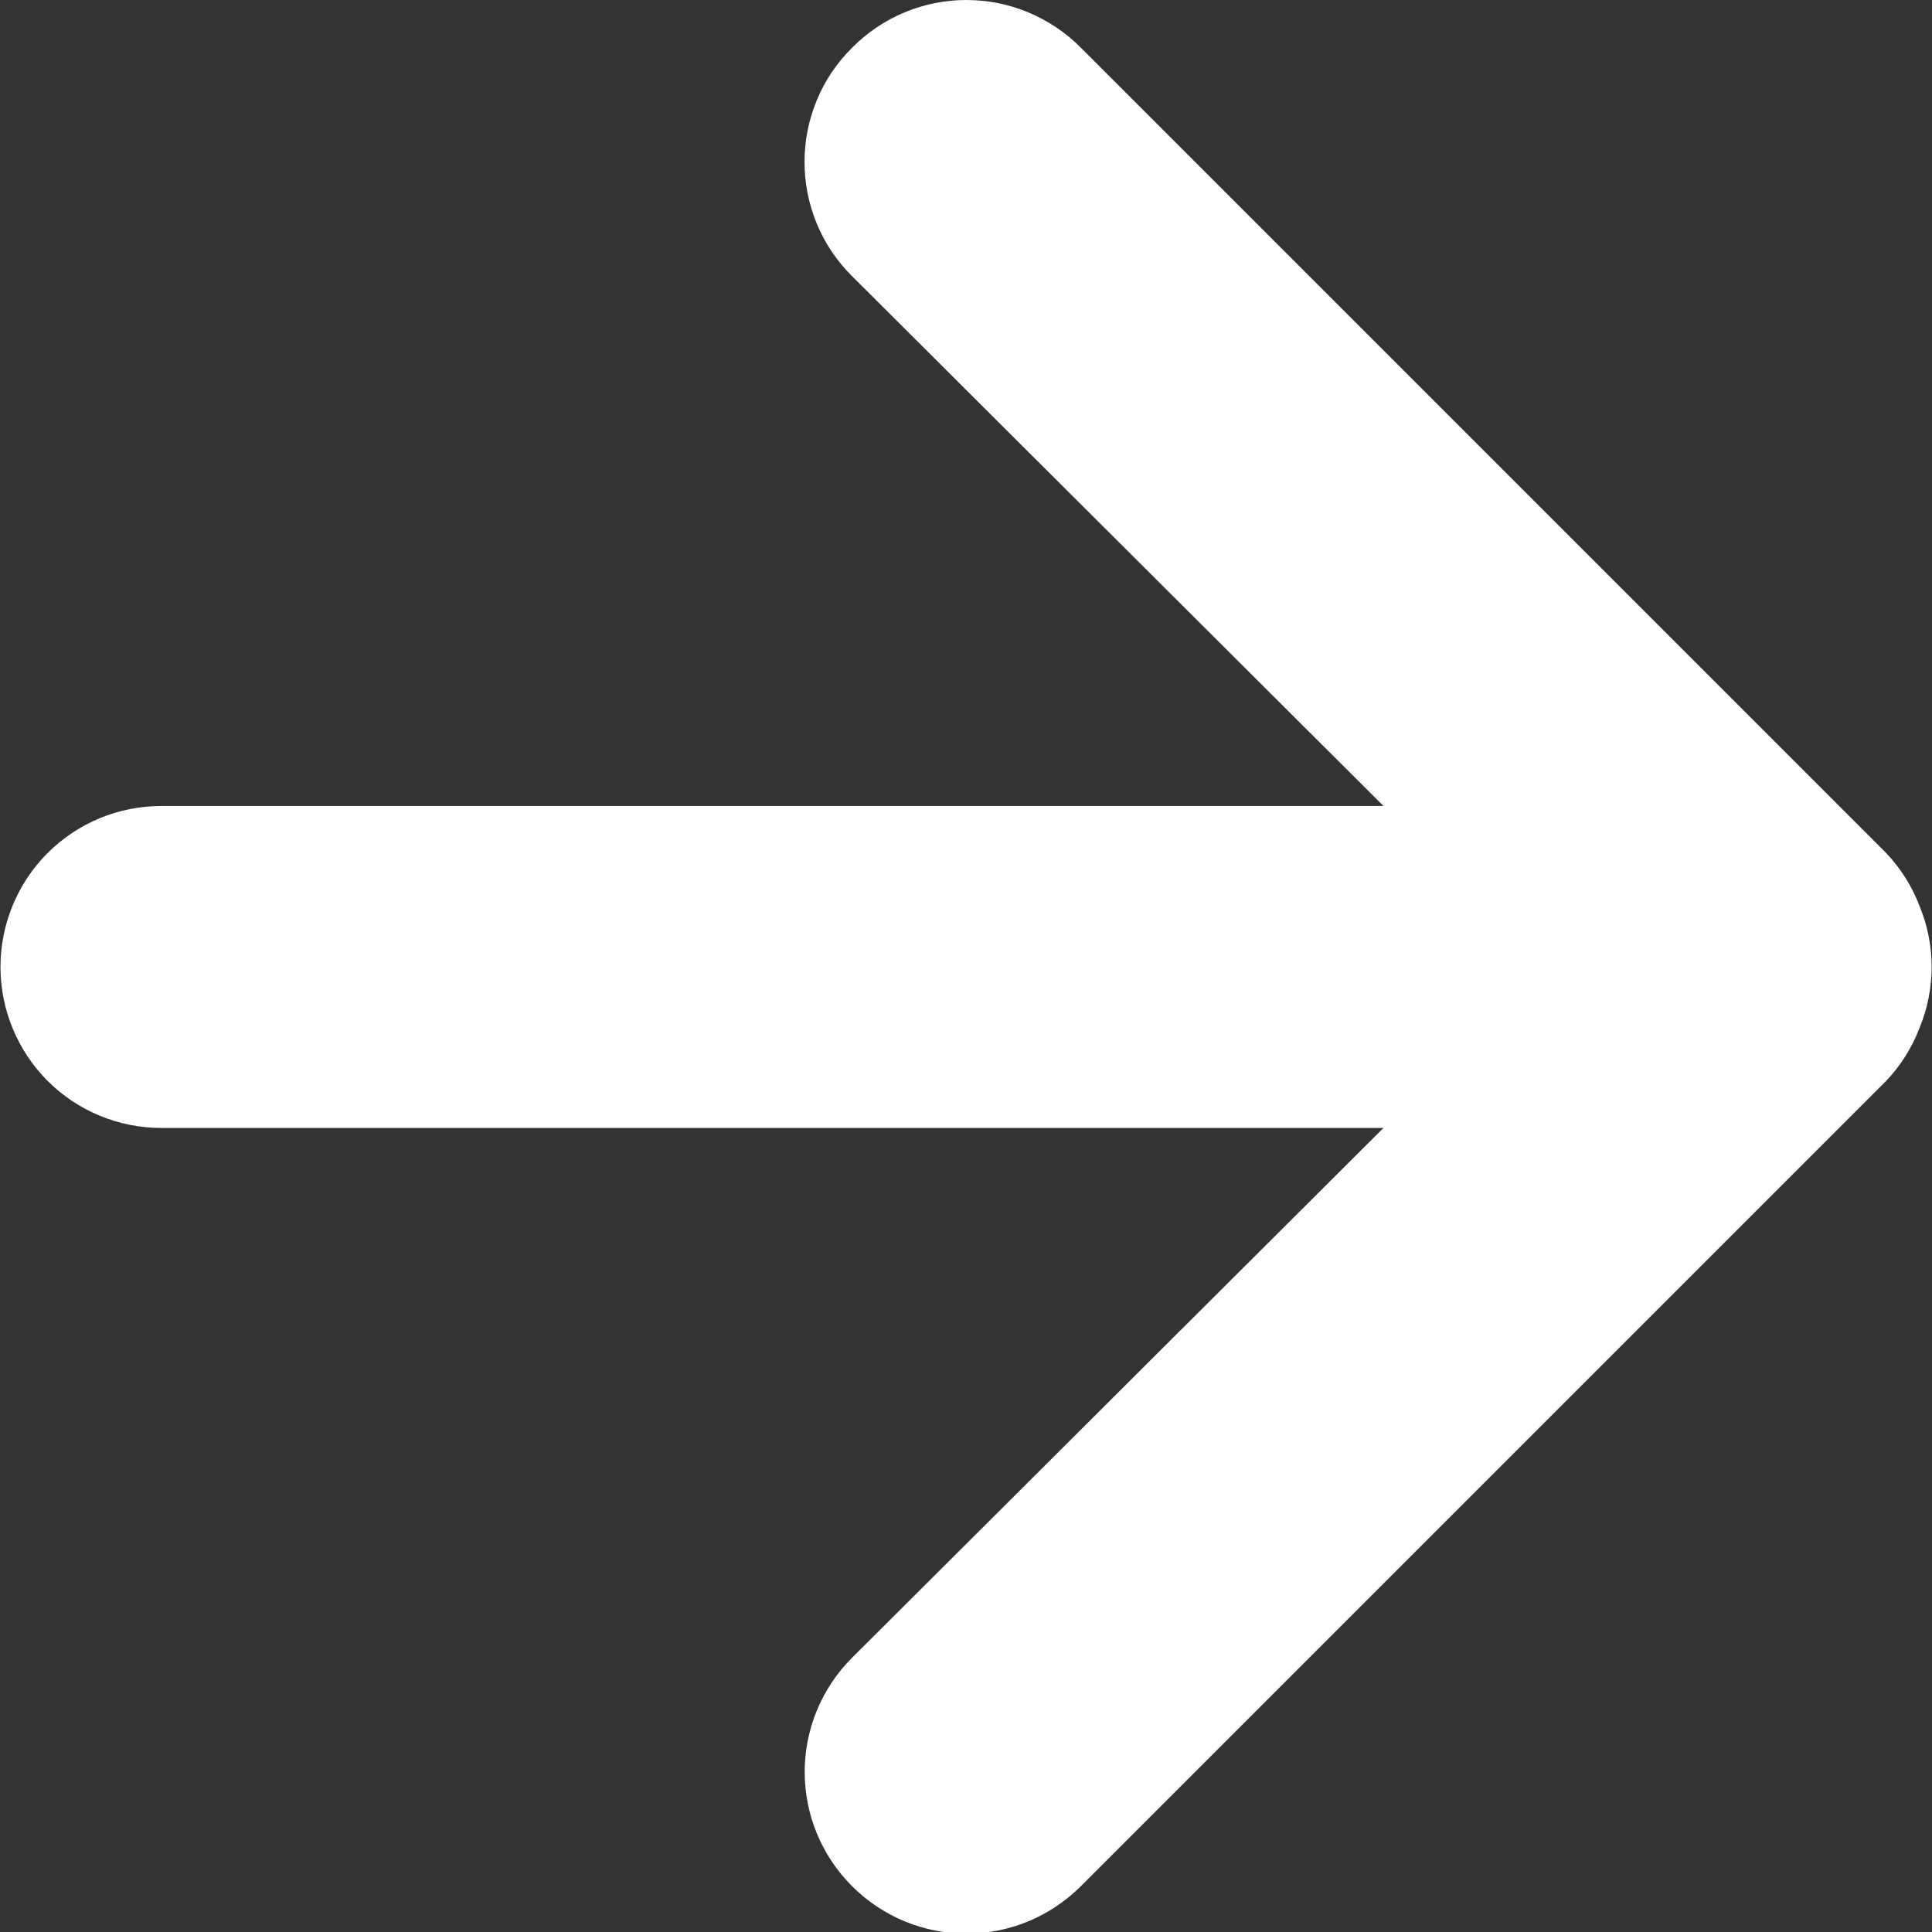 <svg width="12" height="12" viewBox="0 0 12 12" fill="none" xmlns="http://www.w3.org/2000/svg">
<rect x="0" y="0" width="12" height="12" fill="#333333" stroke="none"/>
<path d="M6.713 0.296L11.713 5.296C11.804 5.391 11.875 5.503 11.922 5.626C12.023 5.869 12.023 6.142 11.922 6.386C11.875 6.509 11.804 6.621 11.713 6.716L6.713 11.716C6.619 11.809 6.509 11.883 6.387 11.934C6.265 11.984 6.134 12.01 6.003 12.01C5.736 12.01 5.481 11.904 5.293 11.716C5.104 11.528 4.998 11.272 4.998 11.006C4.998 10.74 5.104 10.484 5.293 10.296L8.593 7.006L1.003 7.006C0.737 7.006 0.483 6.901 0.295 6.713C0.108 6.525 0.003 6.271 0.003 6.006C0.003 5.741 0.108 5.486 0.295 5.299C0.483 5.111 0.737 5.006 1.003 5.006L8.593 5.006L5.293 1.716C5.199 1.623 5.124 1.512 5.074 1.391C5.023 1.269 4.997 1.138 4.997 1.006C4.997 0.874 5.023 0.743 5.074 0.621C5.124 0.499 5.199 0.389 5.293 0.296C5.386 0.202 5.496 0.128 5.618 0.077C5.74 0.026 5.871 0 6.003 0C6.135 0 6.265 0.026 6.387 0.077C6.509 0.128 6.62 0.202 6.713 0.296Z" fill="white"/>
</svg>
